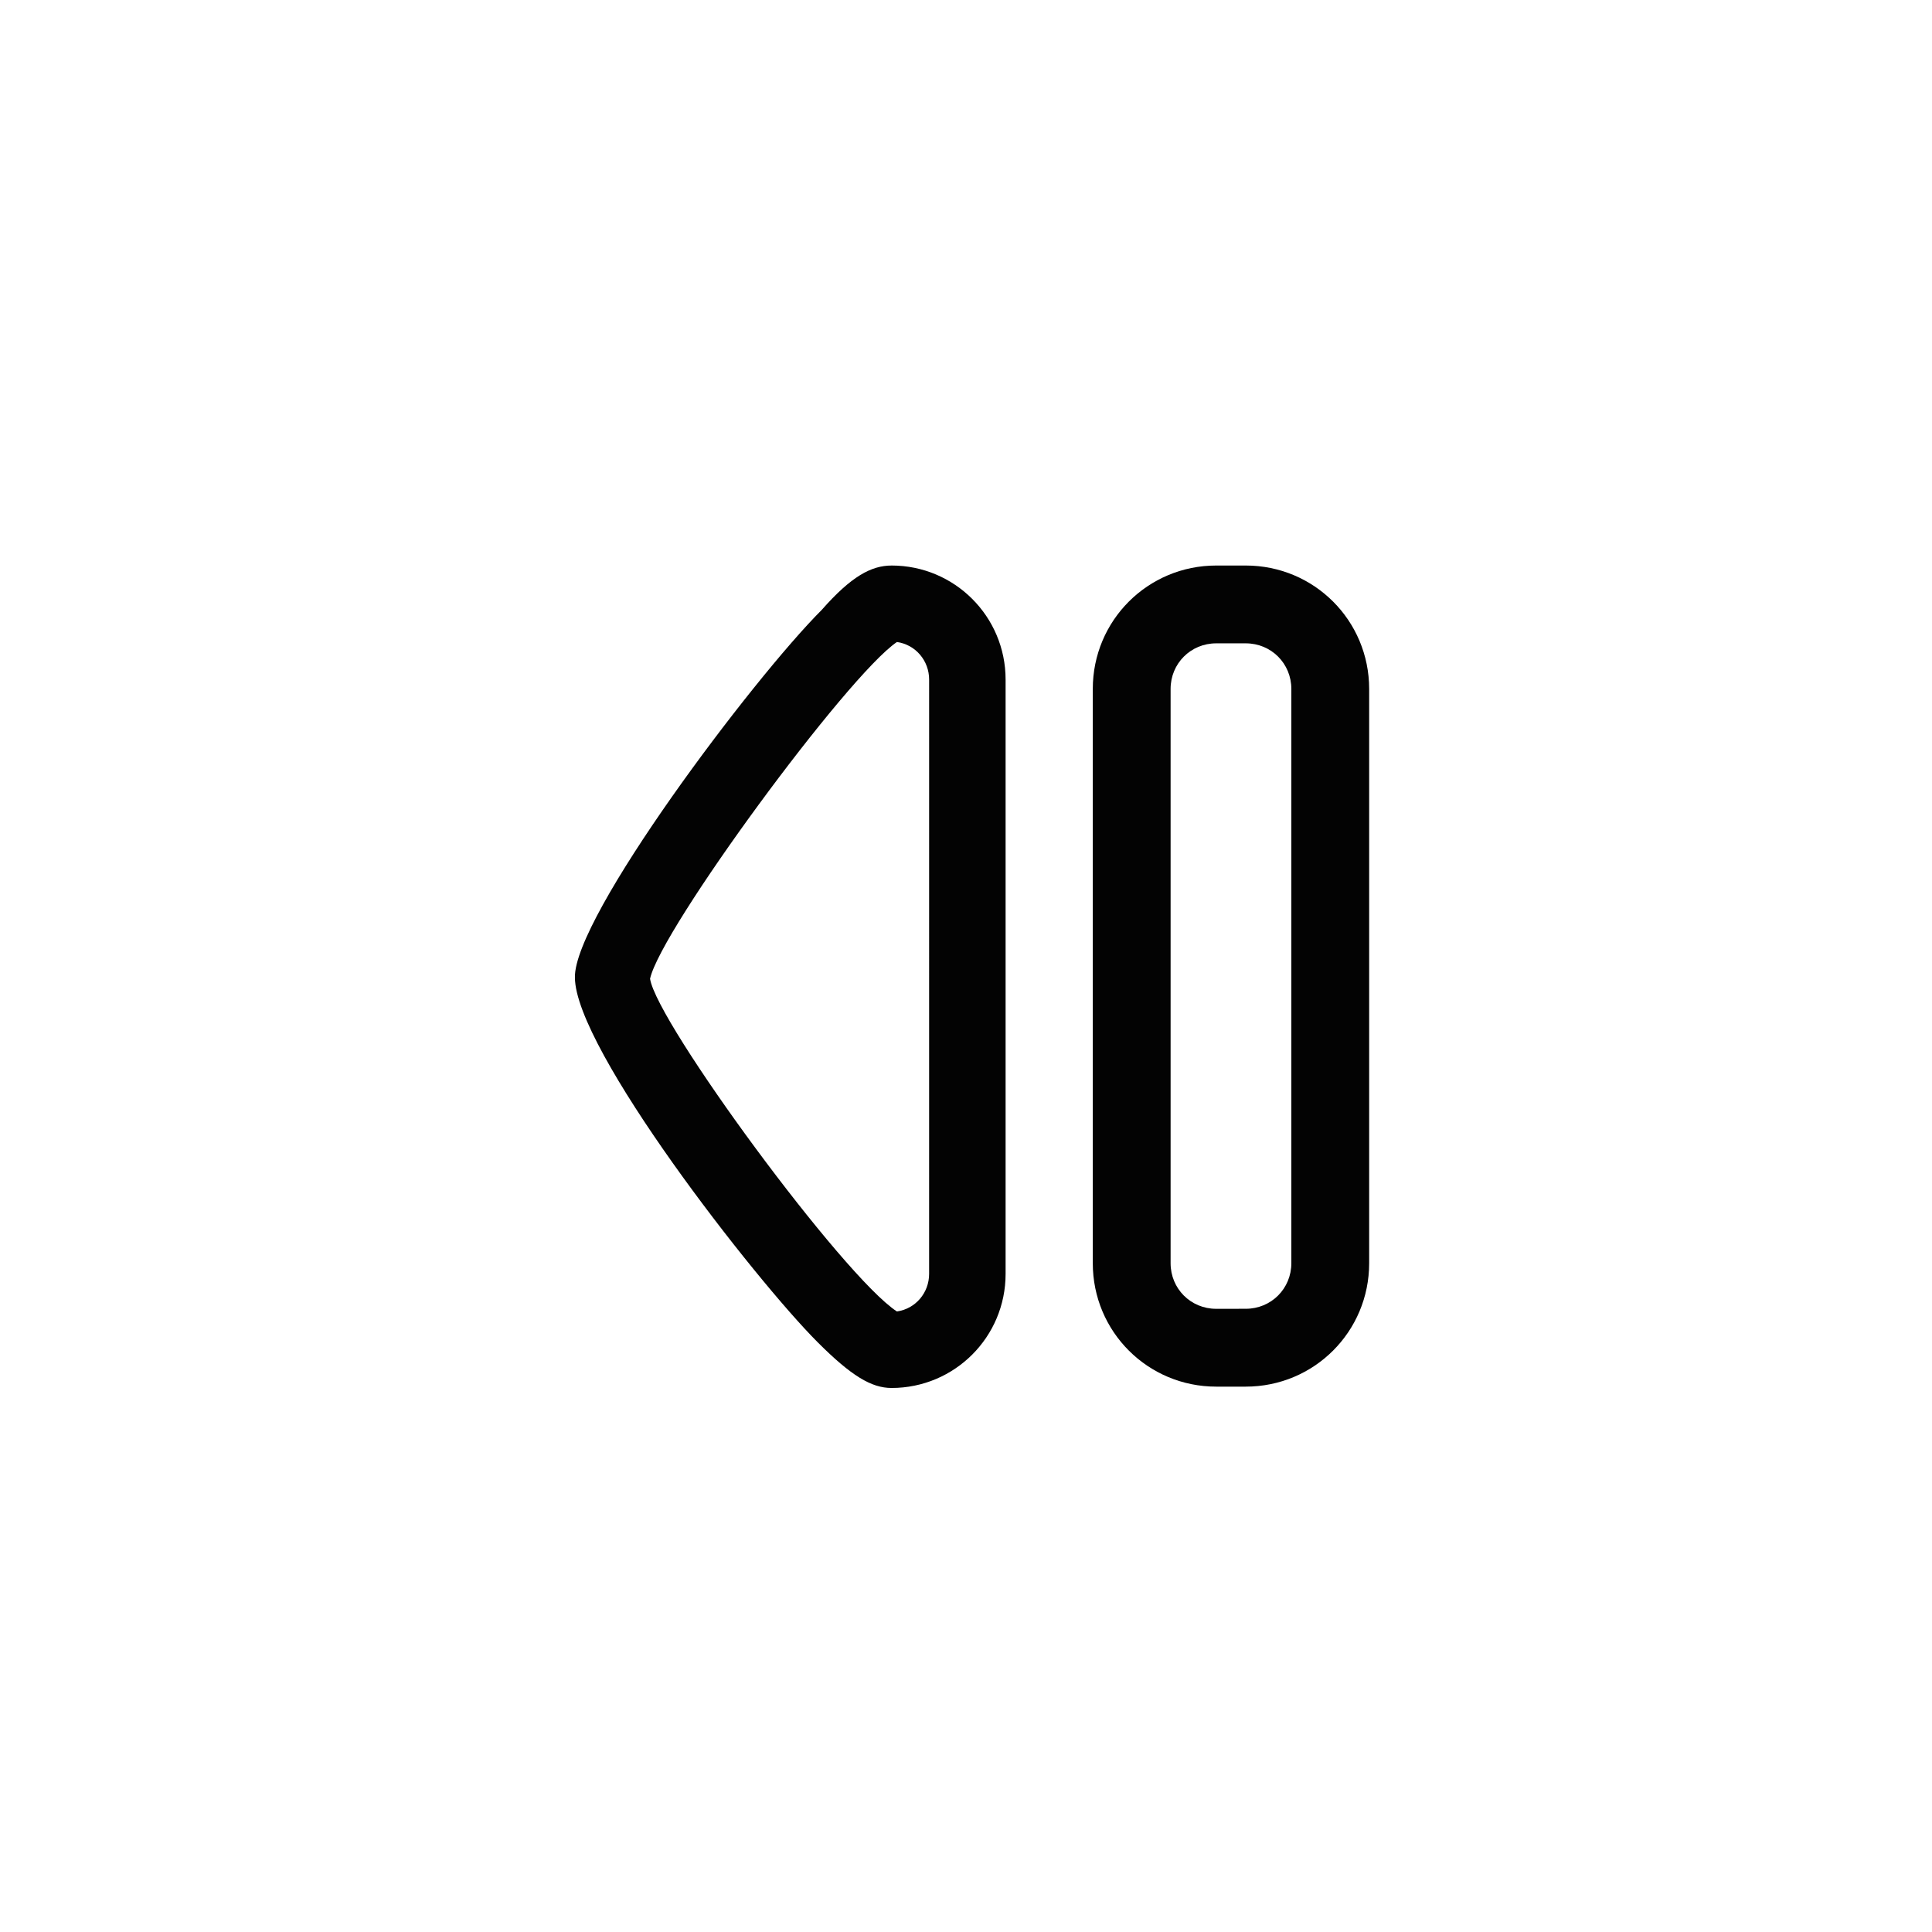 <?xml version="1.0" encoding="UTF-8"?>
<!-- Uploaded to: ICON Repo, www.svgrepo.com, Generator: ICON Repo Mixer Tools -->
<svg width="800px" height="800px" version="1.1" viewBox="144 144 512 512" xmlns="http://www.w3.org/2000/svg">
 <g fill="#030303">
  <path d="m380.27 293.87c16.711 0 30.223 13.512 30.223 30.223v157.51c0 16.711-13.512 30.223-30.223 30.223-5.332 0-10.668-3.199-19.555-12.09-16.711-16.711-64.355-77.863-64.355-96.707-0.355-16 46.934-78.93 65.422-97.418 7.82-8.895 13.156-11.738 18.488-11.738zm1.422 197.68c4.977-0.711 8.531-4.977 8.531-9.957l0.004-157.5c0-4.977-3.555-9.246-8.531-9.957-13.16 8.891-62.578 76.09-65.426 89.242 1.781 11.734 51.199 78.934 65.422 88.176z"/>
  <path d="m466.31 293.87h7.82c18.133 0 32.711 14.578 32.711 32.711v152.18c0 18.133-14.578 32.711-32.711 32.711h-7.82c-18.133 0-32.711-14.578-32.711-32.711v-152.18c0-18.133 14.578-32.711 32.711-32.711zm7.82 196.97c6.754 0 12.09-5.332 12.09-12.09v-152.17c0-6.754-5.332-12.09-12.09-12.09h-7.82c-6.754 0-12.09 5.332-12.09 12.09v152.18c0 6.754 5.332 12.09 12.09 12.09z"/>
 </g>
</svg>
